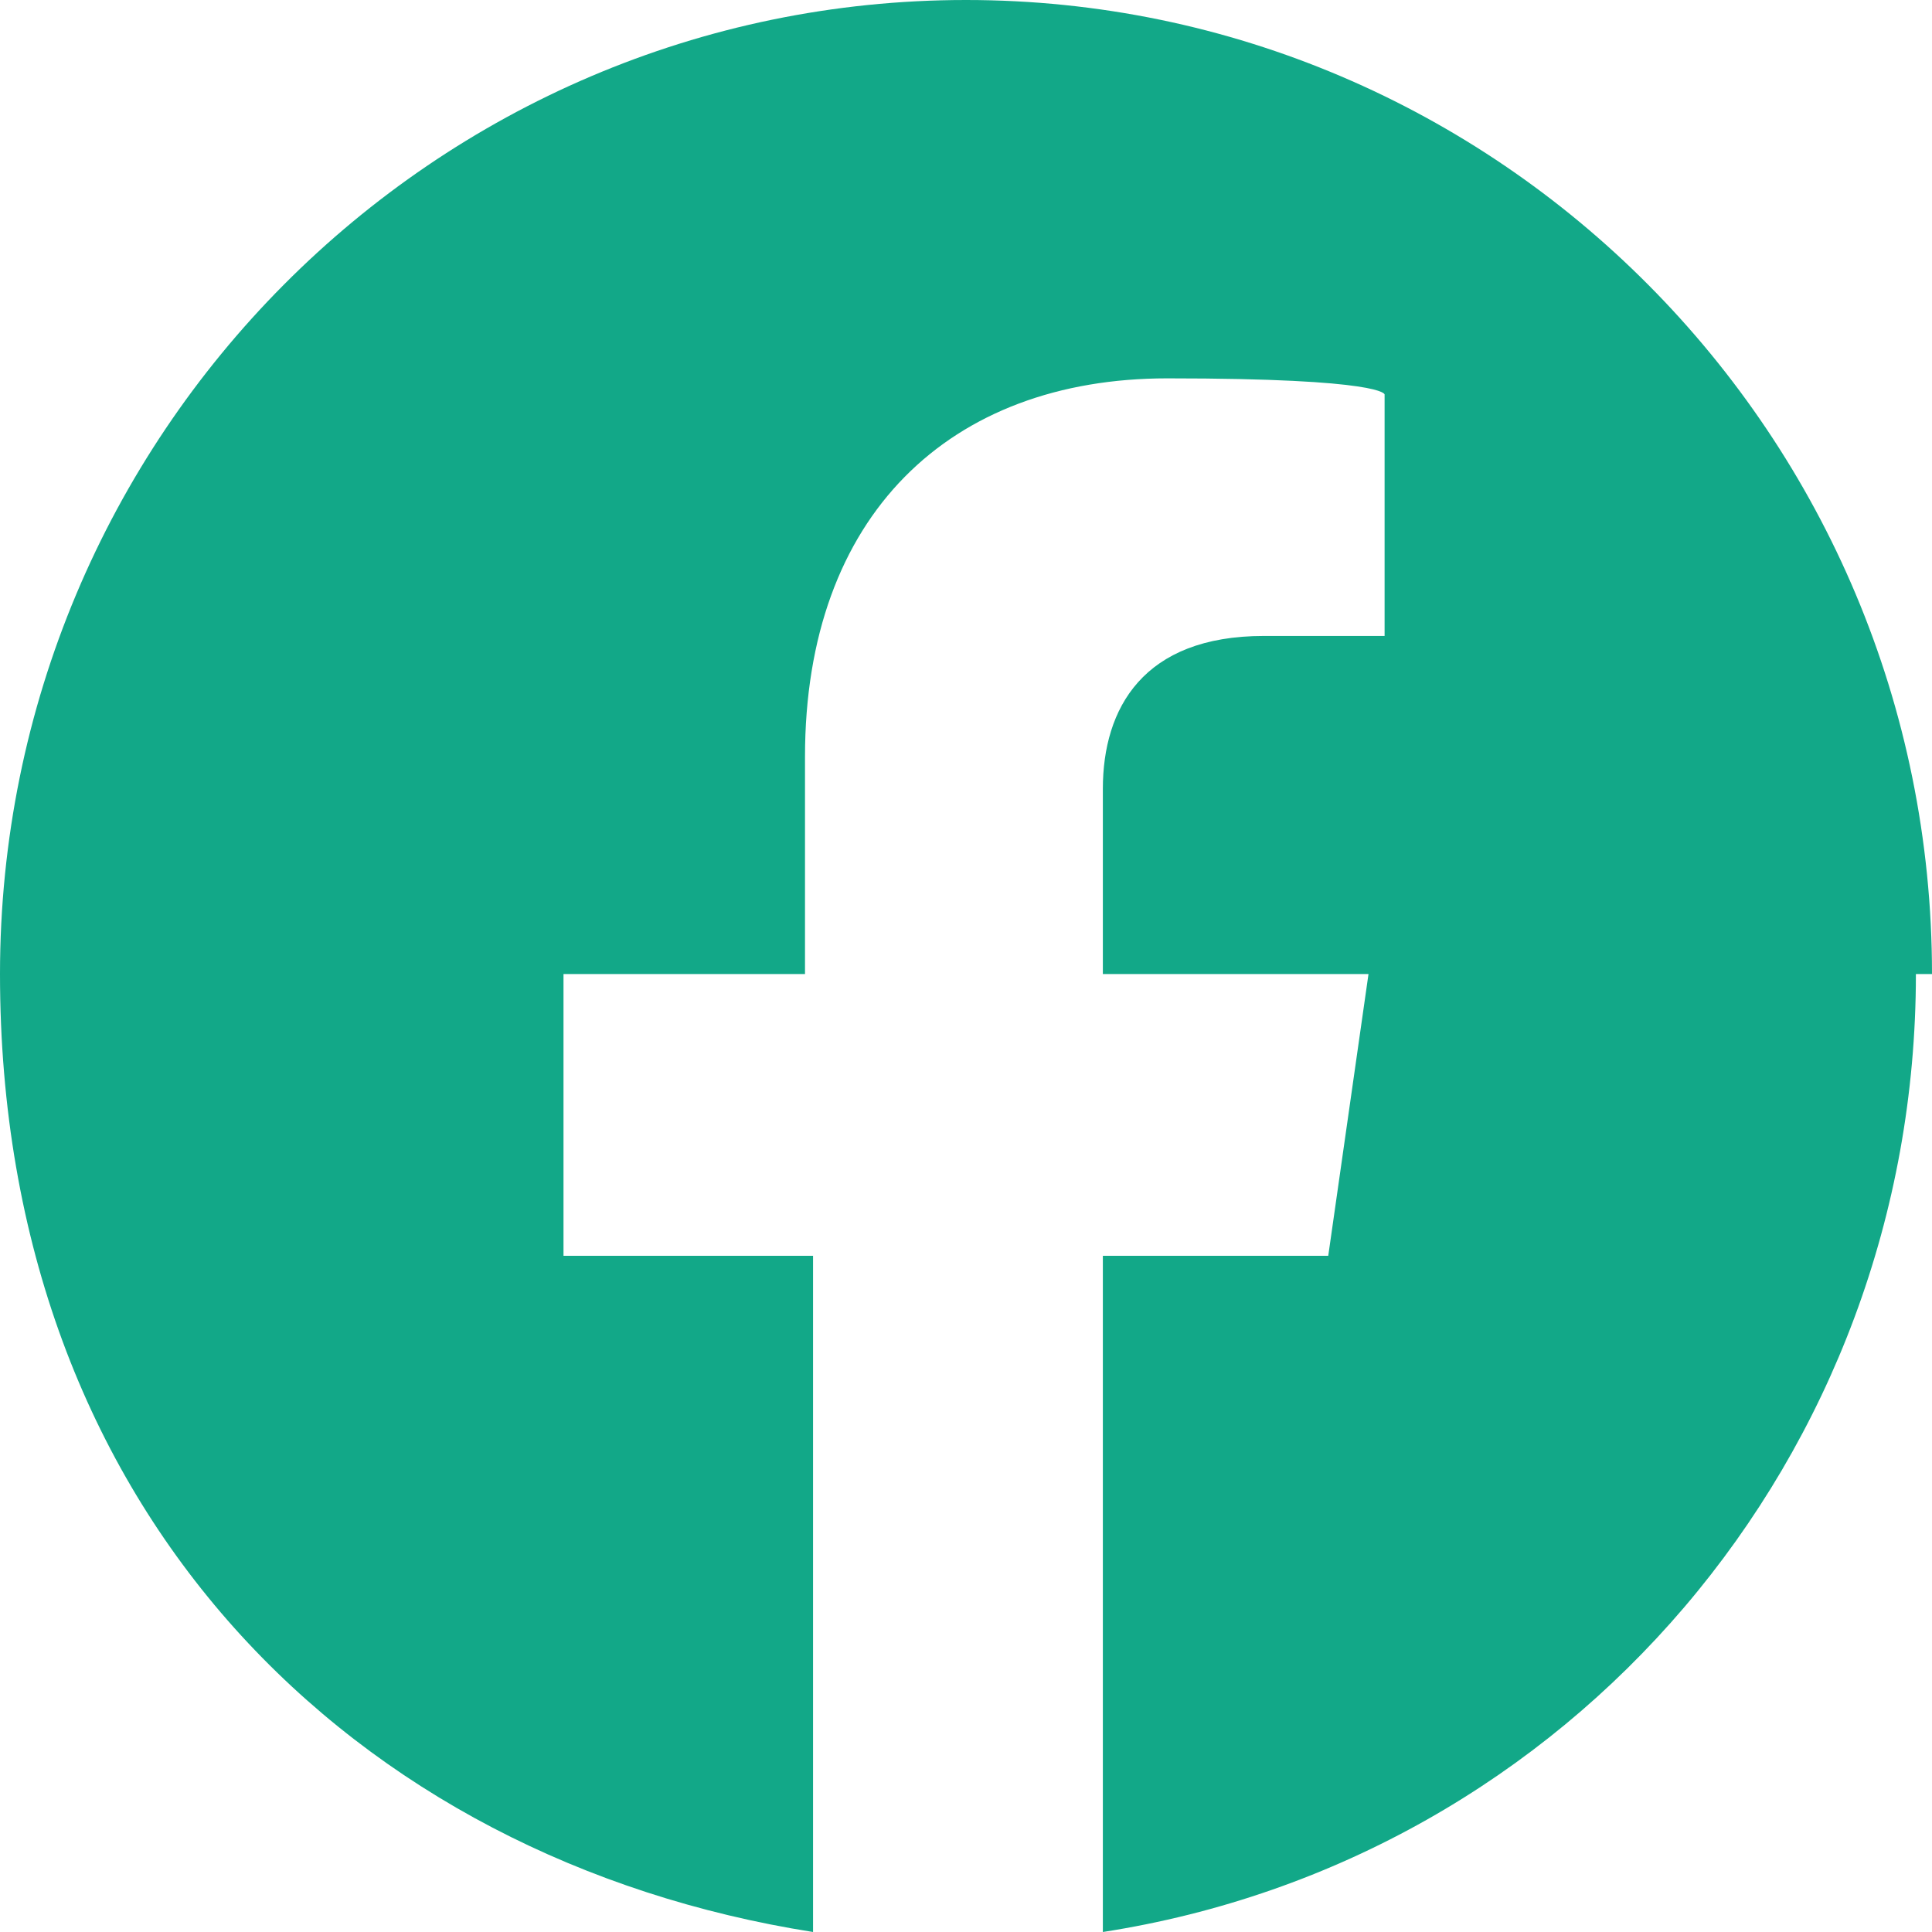 <?xml version="1.0" encoding="UTF-8"?>
<svg id="Layer_1" xmlns="http://www.w3.org/2000/svg" xmlns:xlink="http://www.w3.org/1999/xlink" version="1.1" viewBox="0 0 24 24">
  <!-- Generator: Adobe Illustrator 29.8.2, SVG Export Plug-In . SVG Version: 2.1.1 Build 3)  -->
  <defs>
    <clipPath id="clippath">
      <rect width="24" height="24" fill="none"/>
    </clipPath>
  </defs>
  <g clip-path="url(#clippath)">
    <path d="M24,12.1C24,5.4,18.6,0,12,0S0,5.4,0,12.1s4.4,11,10.1,11.9v-8.4h-3.1v-3.5h3v-2.7c0-3,1.8-4.7,4.5-4.7s2.7.2,2.7.2v3h-1.5c-1.5,0-2,.9-2,1.9v2.3h3.3l-.5,3.5h-2.8v8.4c5.8-.9,10.1-5.9,10.1-11.9Z" fill="#12a888"/>
  </g>
</svg>